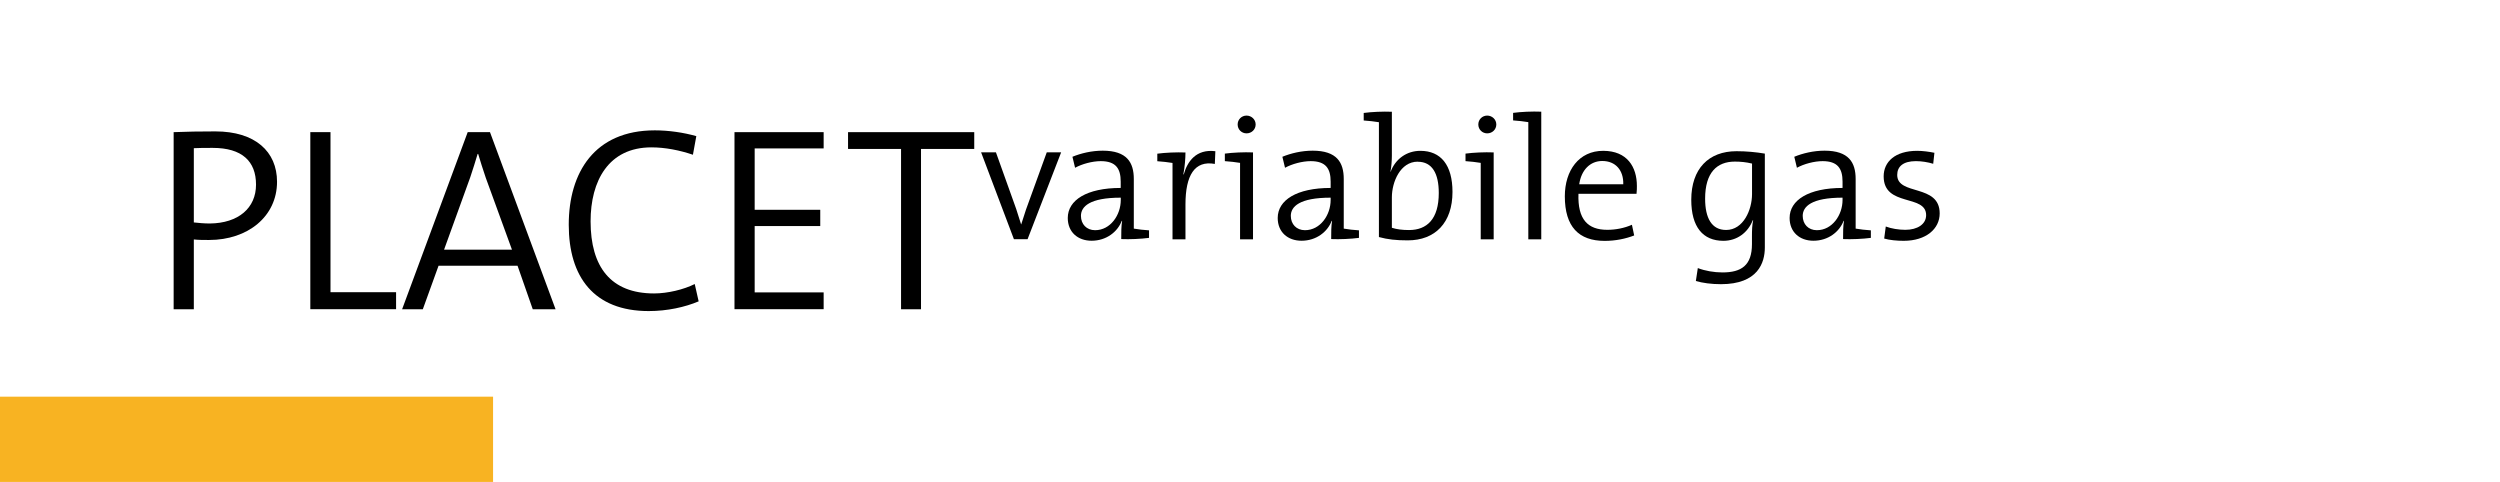 <?xml version="1.0" encoding="UTF-8"?>
<svg id="_PLACET_variabile_gas" data-name="
PLACET variabile gas" xmlns="http://www.w3.org/2000/svg" viewBox="0 0 332 64">
  <defs>
    <style>
      .cls-1 {
        fill: #f8b322;
      }
    </style>
  </defs>
  <g>
    <path d="M27.76,31.87c-.7,0-1.39,0-2.02-.07v9.27h-2.68v-23.52c1.67-.07,3.52-.1,5.54-.1,5.29,0,8.19,2.68,8.19,6.69,0,4.6-3.87,7.73-9.02,7.73ZM28.25,19.64c-1.01,0-1.78,0-2.51.04v9.86c.63.07,1.39.14,2.13.14,3.8-.04,6.13-2.06,6.13-5.16s-1.85-4.88-5.75-4.88Z"/>
    <path d="M41.21,41.07v-23.52h2.68v21.25h8.71v2.26h-11.39Z"/>
    <path d="M70.75,41.07l-2.02-5.78h-10.49l-2.09,5.78h-2.75l8.71-23.52h2.96l8.71,23.52h-3.03ZM64.51,23.61c-.38-1.15-.73-2.19-1.01-3.17h-.07c-.28.98-.63,2.02-.98,3.1l-3.48,9.62h9.02l-3.48-9.55Z"/>
    <path d="M86.15,41.31c-7.28,0-10.62-4.53-10.62-11.46s3.41-12.54,11.43-12.54c1.81,0,3.8.28,5.51.77l-.45,2.47c-1.74-.59-3.66-.98-5.51-.98-5.71,0-8.08,4.46-8.08,9.82,0,6.06,2.68,9.58,8.43,9.58,1.81,0,3.94-.52,5.4-1.25l.52,2.3c-1.81.77-4.18,1.29-6.62,1.29Z"/>
    <path d="M97.54,41.07v-23.52h11.84v2.16h-9.16v8.15h8.71v2.16h-8.71v8.81h9.16v2.23h-11.84Z"/>
    <path d="M122.31,19.78v21.29h-2.65v-21.29h-7.04v-2.23h16.76v2.23h-7.07Z"/>
    <path d="M136.46,31.77h-1.81l-4.36-11.54h1.97l2.69,7.52c.23.72.44,1.37.65,2.04h.02c.19-.63.42-1.32.63-1.95l2.76-7.61h1.91l-4.46,11.54Z"/>
    <path d="M148.9,31.77c0-.88,0-1.76.12-2.44h-.05c-.56,1.46-2.04,2.64-4.01,2.64-1.84,0-3.16-1.16-3.16-3.02,0-2.37,2.51-3.99,7.03-3.99v-.84c0-1.74-.65-2.72-2.65-2.72-1.11,0-2.48.37-3.41.88l-.35-1.46c1.11-.46,2.55-.81,4.02-.81,3.23,0,4.13,1.58,4.13,3.76v6.59c.56.1,1.35.19,2.02.23v1c-1.05.14-2.58.21-3.69.16ZM148.84,26.25c-4.13,0-5.29,1.18-5.29,2.42,0,1.09.74,1.9,1.88,1.9,2.04,0,3.41-2.02,3.41-4.01v-.3Z"/>
    <path d="M161.33,21.77c-2.69-.49-3.9,1.51-3.9,5.39v4.62h-1.72v-10.14c-.56-.09-1.35-.19-2.02-.23v-1c1.02-.14,2.55-.21,3.74-.16,0,.77-.09,1.9-.28,2.9l.05.02c.47-1.69,1.62-3.41,4.2-3.09l-.07,1.69Z"/>
    <path d="M164.68,31.77v-10.14c-.56-.09-1.35-.19-2.02-.23v-1c1.02-.14,2.55-.21,3.74-.16v11.54h-1.72ZM165.54,17.71c-.65,0-1.18-.51-1.18-1.18s.53-1.18,1.18-1.18,1.21.51,1.21,1.18-.54,1.18-1.21,1.18Z"/>
    <path d="M176.78,31.77c0-.88,0-1.76.12-2.44h-.05c-.56,1.46-2.04,2.64-4.01,2.64-1.84,0-3.16-1.16-3.16-3.02,0-2.37,2.51-3.99,7.03-3.99v-.84c0-1.74-.65-2.72-2.65-2.72-1.11,0-2.48.37-3.41.88l-.35-1.46c1.11-.46,2.55-.81,4.02-.81,3.23,0,4.13,1.58,4.13,3.76v6.59c.56.1,1.35.19,2.02.23v1c-1.05.14-2.58.21-3.69.16ZM176.71,26.25c-4.13,0-5.29,1.18-5.29,2.42,0,1.09.74,1.9,1.88,1.9,2.04,0,3.41-2.02,3.41-4.01v-.3Z"/>
    <path d="M186.95,31.92c-1.56,0-2.65-.12-3.83-.44v-15.25c-.56-.09-1.35-.19-2.02-.23v-1c1.02-.14,2.55-.21,3.74-.16v5.85c0,.65-.07,1.53-.19,2.11l.02.02c.65-1.74,2.16-2.79,3.95-2.79,2.72,0,4.27,1.88,4.27,5.46,0,4.11-2.32,6.43-5.94,6.43ZM188.27,21.47c-2.3,0-3.43,2.69-3.43,4.74v4.04c.67.21,1.39.3,2.28.3,2.37,0,3.95-1.44,3.95-4.92,0-2.6-.88-4.15-2.79-4.15Z"/>
    <path d="M196.64,31.77v-10.14c-.56-.09-1.35-.19-2.02-.23v-1c1.02-.14,2.55-.21,3.74-.16v11.54h-1.72ZM197.5,17.71c-.65,0-1.18-.51-1.18-1.18s.53-1.18,1.18-1.18,1.21.51,1.21,1.18-.54,1.18-1.21,1.18Z"/>
    <path d="M202.96,31.77v-15.55c-.56-.09-1.35-.19-2.02-.23v-1c1.02-.14,2.55-.21,3.74-.16v16.95h-1.72Z"/>
    <path d="M217.33,25.74h-7.71c-.12,3.39,1.23,4.78,3.83,4.78,1.12,0,2.28-.23,3.27-.67l.3,1.42c-1.14.44-2.48.72-3.92.72-3.44,0-5.29-1.88-5.29-5.92,0-3.44,1.88-6.04,5.09-6.04s4.48,2.16,4.48,4.67c0,.23,0,.63-.05,1.05ZM212.78,21.38c-1.62,0-2.79,1.21-3.06,3.09h5.85c.05-1.86-1.02-3.09-2.79-3.09Z"/>
    <path d="M228.55,37.74c-1.28,0-2.44-.16-3.34-.42l.26-1.72c.95.37,2.16.58,3.27.58,2.51,0,3.92-.93,3.92-3.76v-1.02c0-.84.02-1.51.16-2.14l-.05-.02c-.65,1.67-2.11,2.74-3.9,2.74-2.72,0-4.27-1.83-4.27-5.45,0-4.11,2.3-6.45,6.01-6.45,1.28,0,2.6.12,3.76.32v12.47c0,2-.9,4.87-5.83,4.87ZM232.66,21.72c-.77-.19-1.53-.26-2.27-.26-2.37,0-3.95,1.44-3.95,4.92,0,2.6.88,4.16,2.79,4.16,2.3,0,3.44-2.69,3.44-4.76v-4.06Z"/>
    <path d="M244.76,31.77c0-.88,0-1.76.12-2.44h-.05c-.56,1.46-2.04,2.64-4.01,2.64-1.84,0-3.16-1.16-3.16-3.02,0-2.37,2.51-3.99,7.03-3.99v-.84c0-1.74-.65-2.72-2.65-2.72-1.11,0-2.48.37-3.41.88l-.35-1.46c1.11-.46,2.55-.81,4.02-.81,3.23,0,4.13,1.58,4.13,3.76v6.59c.56.1,1.35.19,2.02.23v1c-1.05.14-2.58.21-3.69.16ZM244.69,26.25c-4.13,0-5.29,1.18-5.29,2.42,0,1.09.74,1.9,1.88,1.9,2.04,0,3.41-2.02,3.41-4.01v-.3Z"/>
    <path d="M252.8,31.98c-.88,0-1.86-.09-2.58-.3l.21-1.6c.74.28,1.72.44,2.6.44,1.6,0,2.76-.74,2.76-1.95,0-2.83-5.64-1.04-5.64-5.15,0-1.93,1.51-3.39,4.46-3.39.72,0,1.6.12,2.28.26l-.16,1.46c-.7-.21-1.51-.35-2.3-.35-1.67,0-2.48.7-2.48,1.83,0,2.79,5.64,1.14,5.64,5.11,0,2.04-1.79,3.64-4.78,3.64Z"/>
  </g>
  <rect class="cls-1" x="-.06" y="52.68" width="65.54" height="11.32"/>
</svg>